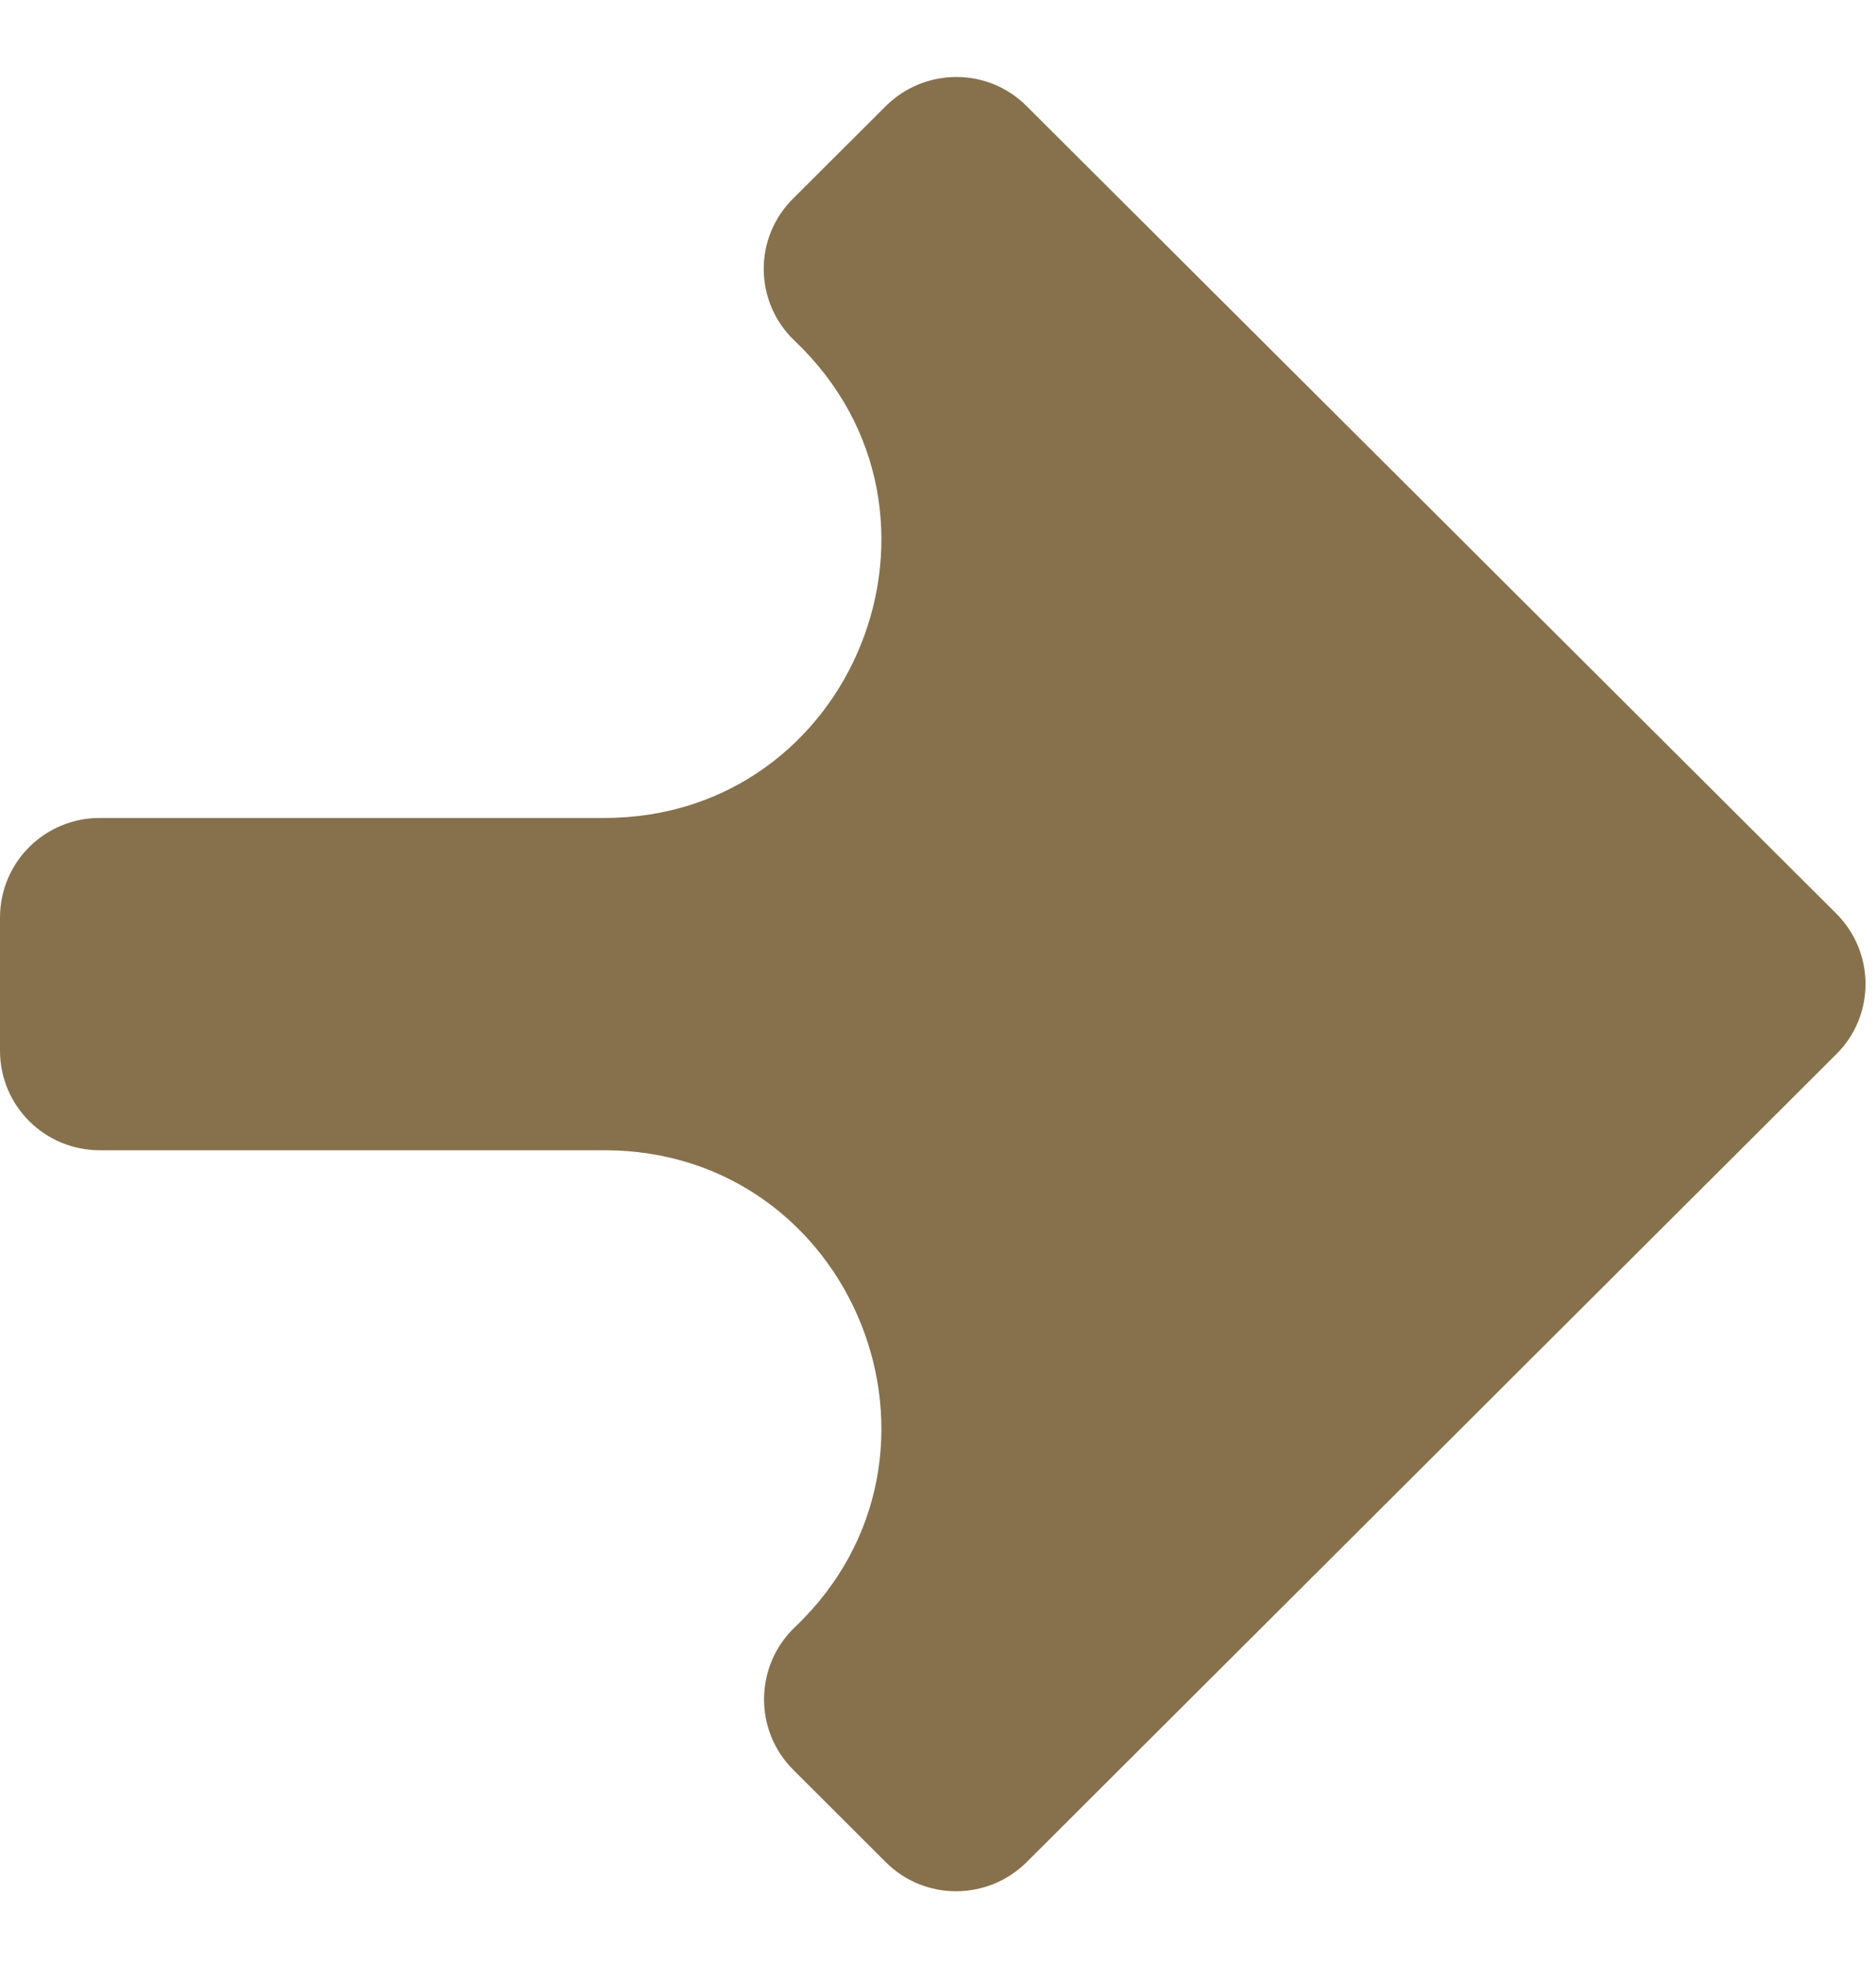 <svg width="22" height="23" viewBox="0 0 22 23" fill="none" xmlns="http://www.w3.org/2000/svg">
<path d="M9.302 2.327L10.386 1.246C10.845 0.788 11.587 0.788 12.041 1.246L21.533 10.71C21.992 11.168 21.992 11.908 21.533 12.361L12.041 21.831C11.582 22.288 10.84 22.288 10.386 21.831L9.302 20.749C8.838 20.286 8.848 19.531 9.321 19.078C11.444 17.061 10.016 13.486 7.088 13.486H1.172C0.522 13.486 0 12.965 0 12.318V10.759C0 10.111 0.522 9.59 1.172 9.59H7.088C10.016 9.59 11.444 6.015 9.321 3.998C8.843 3.545 8.833 2.79 9.302 2.327Z" fill="#87714C"/>
</svg>
